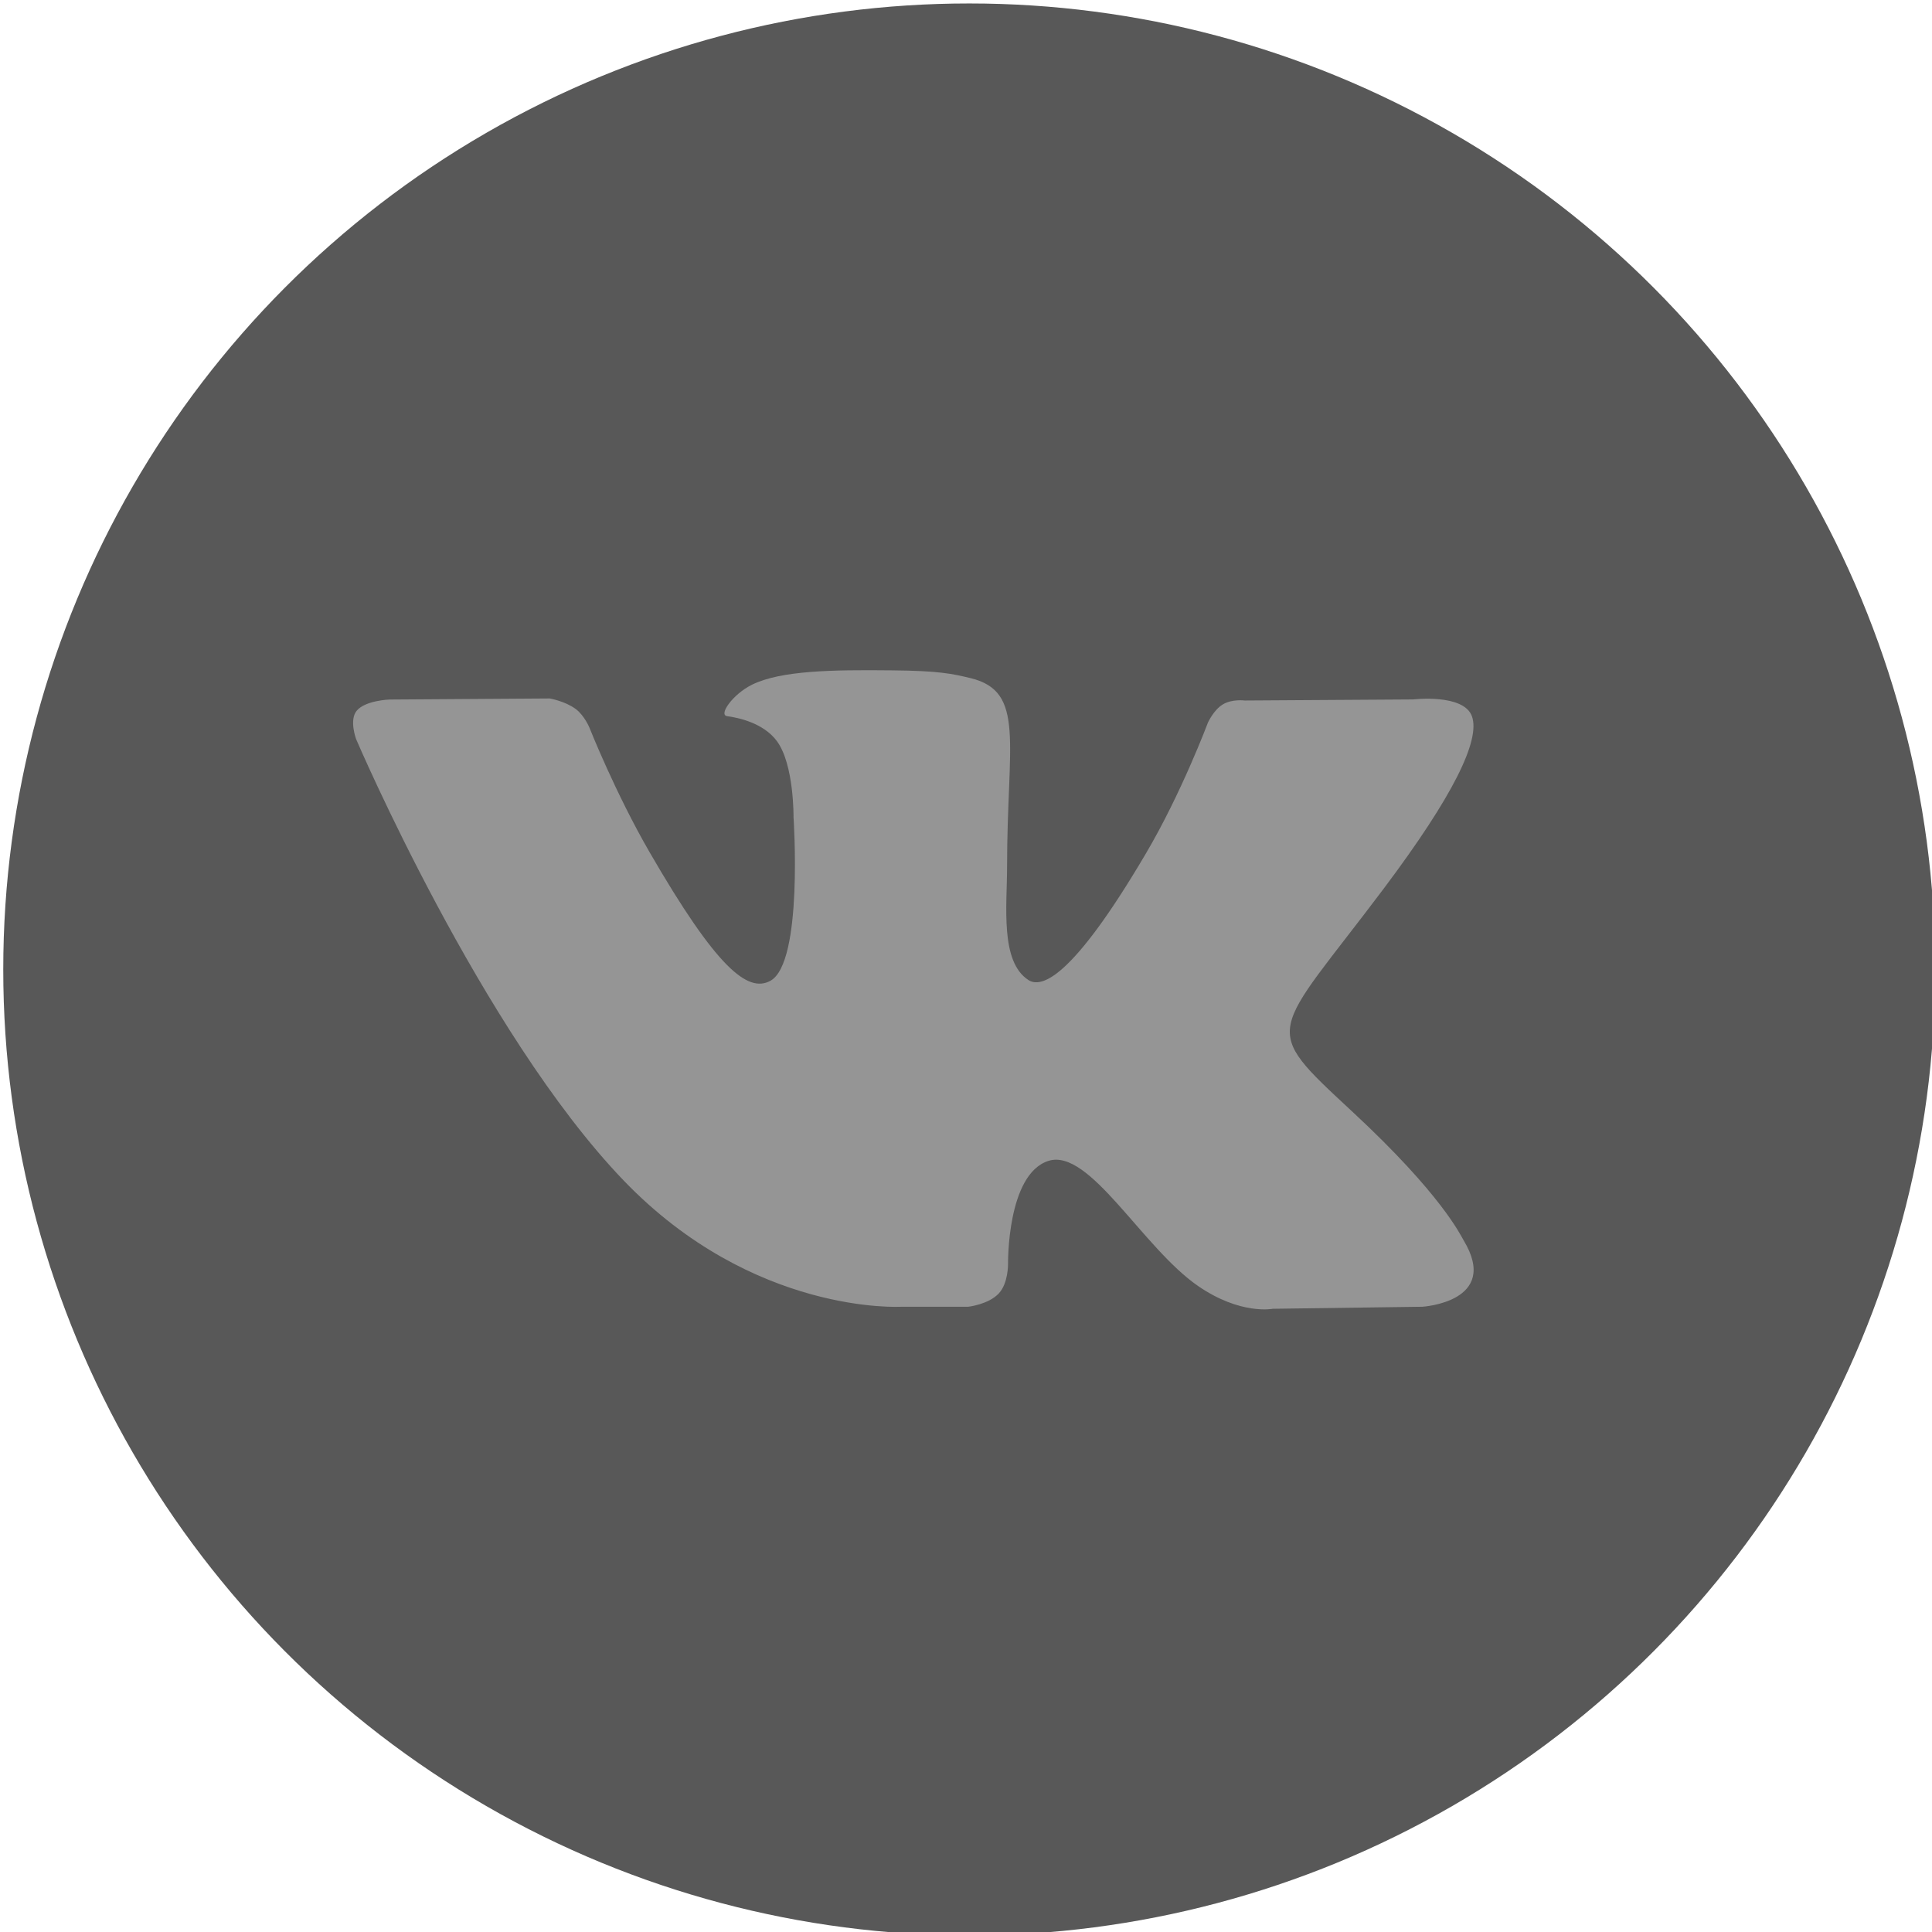 <?xml version="1.0" encoding="utf-8"?>
<!-- Generator: Adobe Illustrator 13.0.0, SVG Export Plug-In . SVG Version: 6.00 Build 14948)  -->
<!DOCTYPE svg PUBLIC "-//W3C//DTD SVG 1.1//EN" "http://www.w3.org/Graphics/SVG/1.1/DTD/svg11.dtd">
<svg version="1.1" id="Layer_1" xmlns="http://www.w3.org/2000/svg" xmlns:xlink="http://www.w3.org/1999/xlink" x="0px" y="0px"
	 width="38px" height="38px" viewBox="0 0 38 38" enable-background="new 0 0 38 38" xml:space="preserve">
<g>
	<g>
		<circle id="XMLID_11_" fill="#585858" cx="19.064" cy="19.068" r="19"/>
	</g>
	<path fill="#959595" d="M17.727,25.702h1.318c0,0,0.398-0.044,0.601-0.263c0.187-0.2,0.181-0.578,0.181-0.578
		s-0.025-1.768,0.795-2.028c0.809-0.257,1.848,1.709,2.947,2.464c0.834,0.572,1.465,0.445,1.465,0.445l2.944-0.04
		c0,0,1.54-0.095,0.81-1.306c-0.061-0.1-0.426-0.895-2.189-2.531c-1.844-1.713-1.598-1.438,0.626-4.399
		c1.354-1.805,1.896-2.906,1.726-3.378c-0.162-0.449-1.156-0.331-1.156-0.331l-3.314,0.021c0,0-0.246-0.033-0.428,0.076
		c-0.178,0.105-0.293,0.355-0.293,0.355s-0.523,1.396-1.225,2.584c-1.475,2.505-2.065,2.639-2.307,2.483
		c-0.561-0.363-0.42-1.458-0.42-2.235c0-2.428,0.368-3.44-0.718-3.703c-0.36-0.087-0.625-0.145-1.547-0.153
		c-1.182-0.013-2.183,0.004-2.75,0.281c-0.377,0.185-0.668,0.596-0.491,0.62c0.219,0.029,0.715,0.133,0.979,0.491
		c0.34,0.462,0.327,1.499,0.327,1.499s0.195,2.859-0.455,3.215c-0.447,0.244-1.06-0.254-2.375-2.527
		c-0.674-1.164-1.184-2.451-1.184-2.451s-0.098-0.241-0.273-0.37c-0.213-0.155-0.509-0.205-0.509-0.205l-3.149,0.021
		c0,0-0.472,0.014-0.646,0.219c-0.154,0.183-0.012,0.561-0.012,0.561s2.466,5.768,5.257,8.675
		C14.82,25.877,17.727,25.702,17.727,25.702L17.727,25.702z"/>
</g>
</svg>

